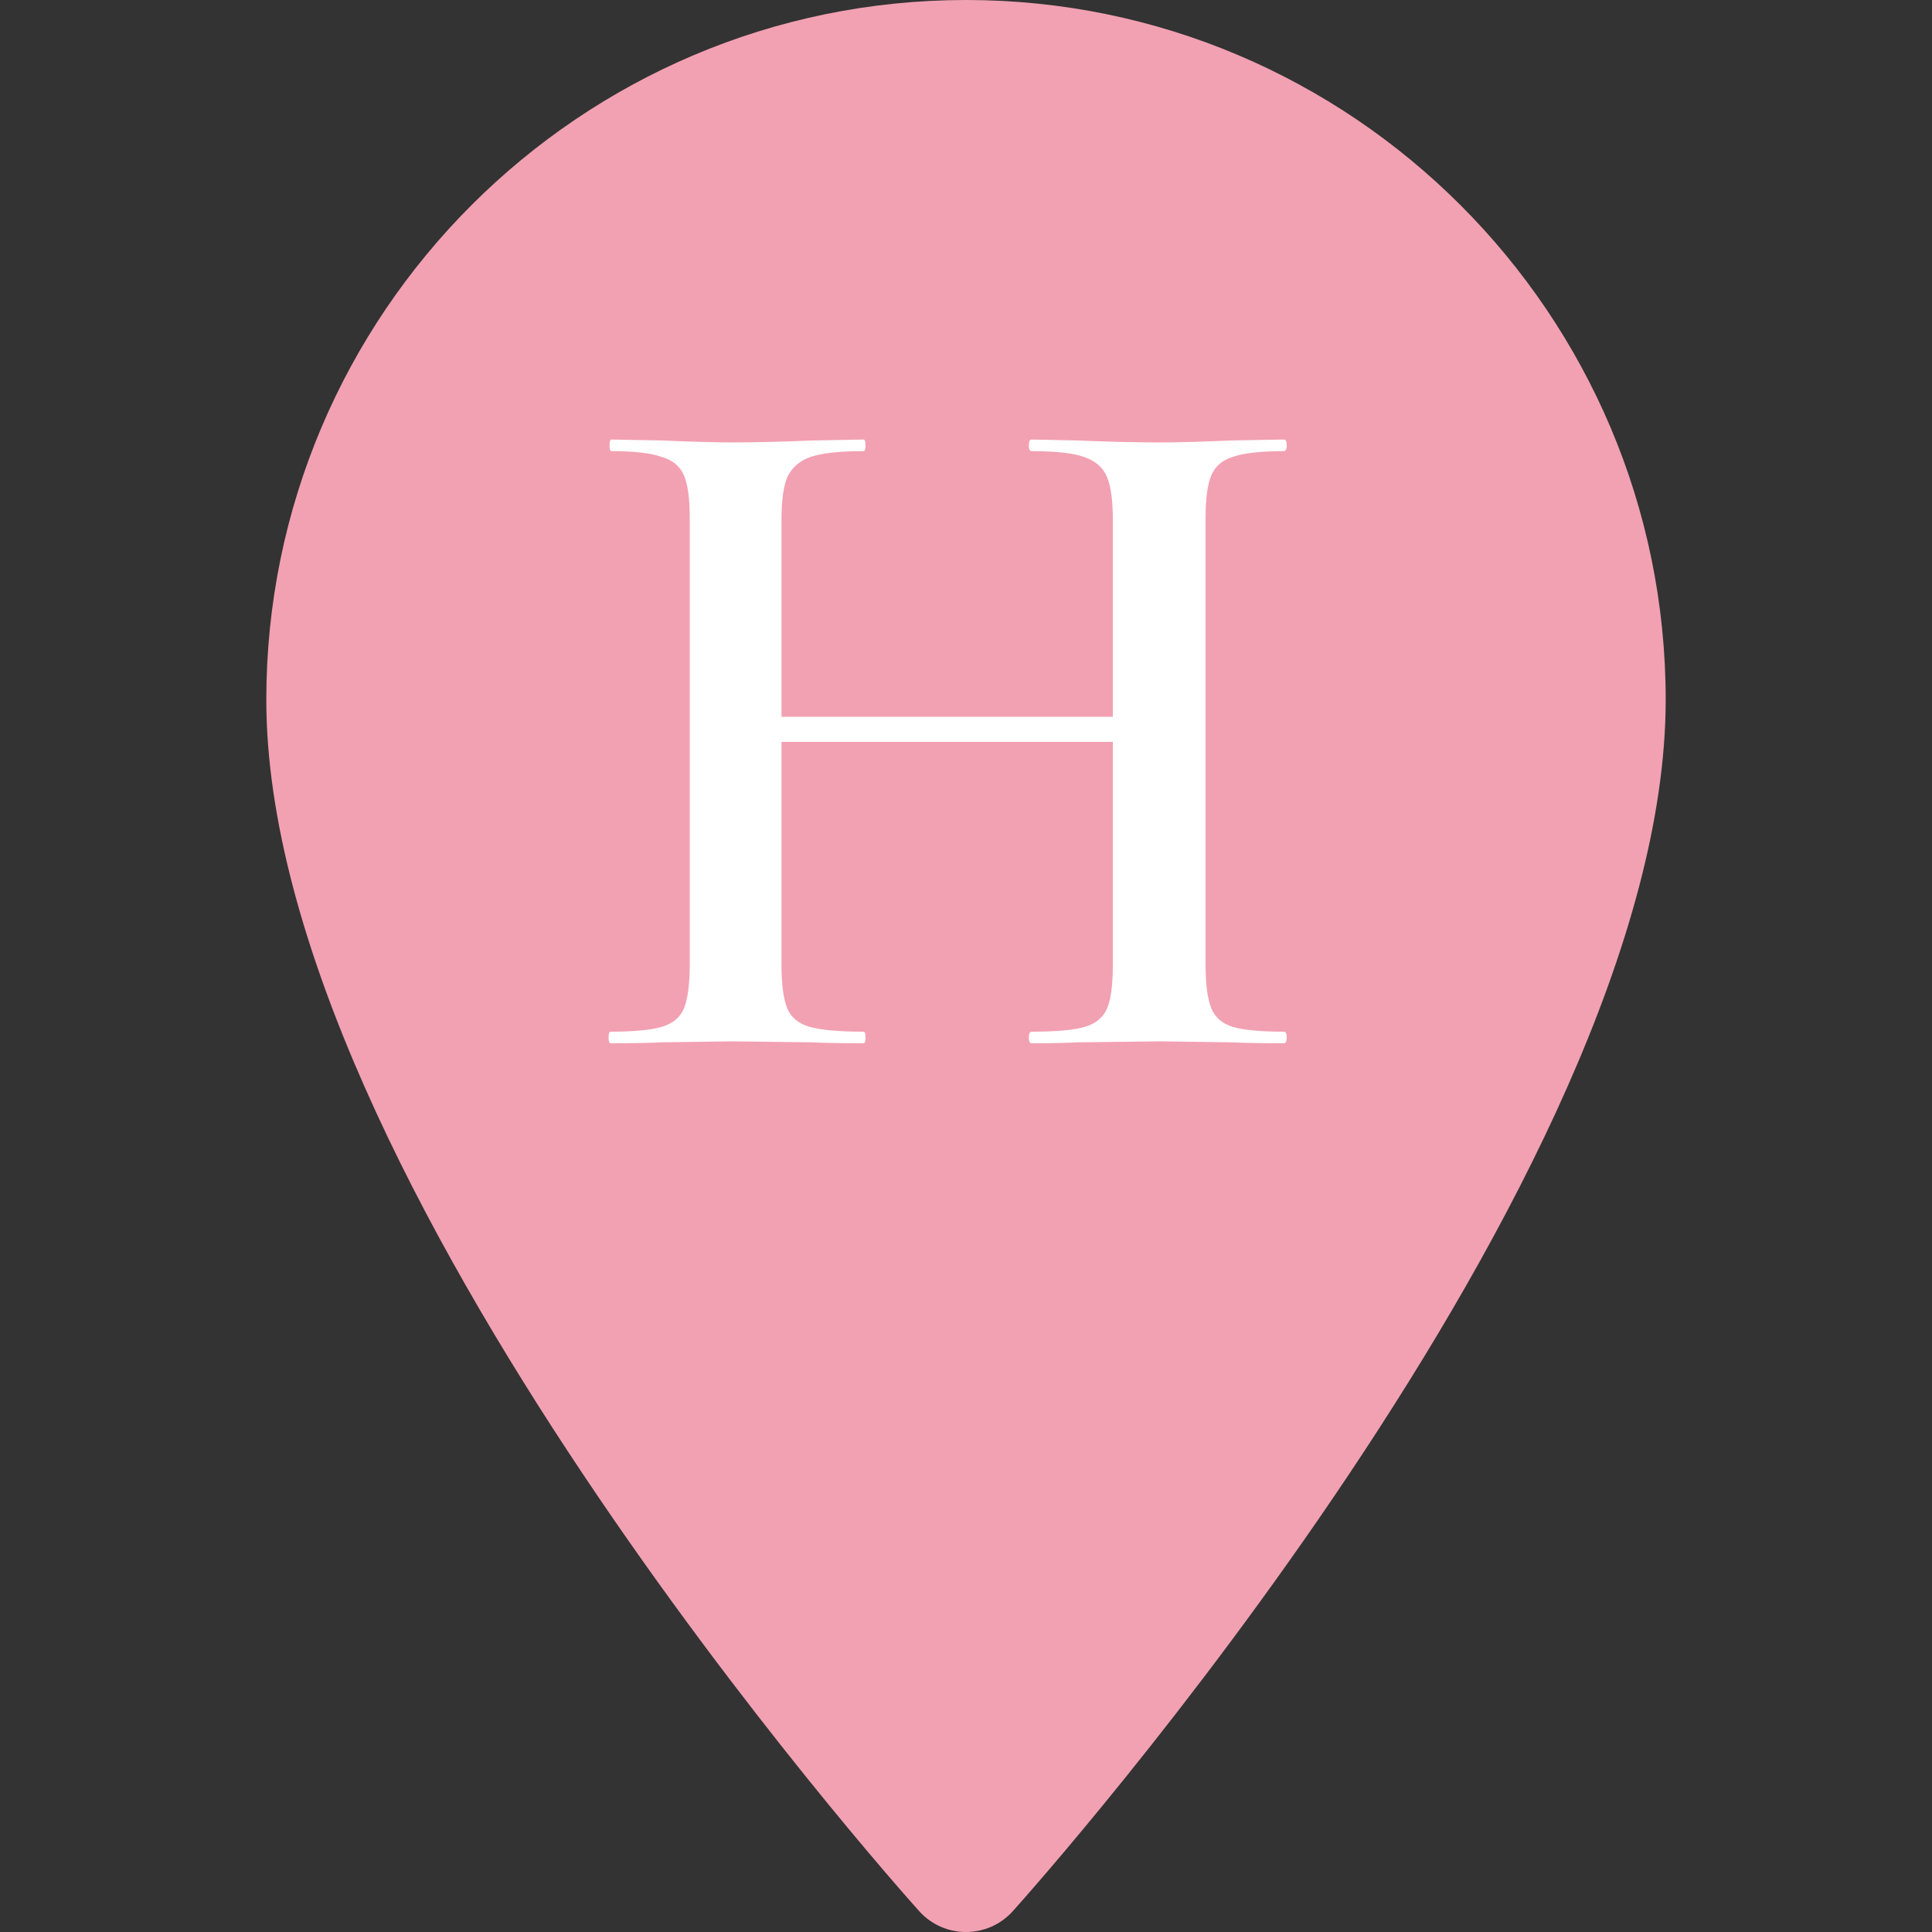 <?xml version="1.0" encoding="UTF-8"?> <svg xmlns="http://www.w3.org/2000/svg" width="50" height="50" viewBox="0 0 50 50" fill="none"><rect x="0" y="0" width="50" height="50" fill="#333333" stroke="none"/><path d="M25 0C15.015 0 6.892 8.123 6.892 18.108C6.892 30.499 23.097 48.691 23.787 49.459C24.435 50.181 25.566 50.18 26.213 49.459C26.903 48.691 43.108 30.499 43.108 18.108C43.108 8.123 34.985 0 25 0ZM25 8.997C19.976 8.997 30.5 23.5 28.5 6.5C28.5 1.476 19.977 8.997 25 8.997C25 3.974 30.023 8.997 25 8.997C30.023 8.997 25 14.021 25 8.997Z" fill="#F2A1B2"></path><path d="M33.225 26.7C33.275 26.7 33.3 26.75 33.3 26.85C33.3 26.95 33.275 27 33.225 27C32.658 27 32.2 26.992 31.85 26.975L30.025 26.95L27.9 26.975C27.6 26.992 27.2 27 26.7 27C26.65 27 26.625 26.95 26.625 26.85C26.625 26.75 26.65 26.7 26.7 26.7C27.333 26.7 27.792 26.658 28.075 26.575C28.358 26.492 28.55 26.333 28.65 26.1C28.75 25.867 28.8 25.492 28.8 24.975V19.2H20.225V24.975C20.225 25.475 20.275 25.85 20.375 26.1C20.475 26.333 20.667 26.492 20.95 26.575C21.25 26.658 21.717 26.7 22.35 26.7C22.383 26.7 22.4 26.75 22.4 26.85C22.4 26.95 22.383 27 22.35 27C21.783 27 21.342 26.992 21.025 26.975L18.95 26.95L17.125 26.975C16.808 26.992 16.367 27 15.8 27C15.767 27 15.75 26.95 15.75 26.85C15.75 26.75 15.767 26.7 15.8 26.7C16.4 26.7 16.842 26.658 17.125 26.575C17.408 26.492 17.6 26.333 17.7 26.1C17.8 25.85 17.85 25.475 17.85 24.975V13.4C17.85 12.9 17.8 12.533 17.7 12.3C17.6 12.067 17.408 11.908 17.125 11.825C16.842 11.725 16.408 11.675 15.825 11.675C15.792 11.675 15.775 11.625 15.775 11.525C15.775 11.425 15.792 11.375 15.825 11.375L17.15 11.4C17.917 11.433 18.517 11.45 18.95 11.45C19.533 11.45 20.225 11.433 21.025 11.4L22.35 11.375C22.383 11.375 22.4 11.425 22.4 11.525C22.4 11.625 22.383 11.675 22.35 11.675C21.733 11.675 21.275 11.725 20.975 11.825C20.692 11.925 20.492 12.1 20.375 12.35C20.275 12.583 20.225 12.95 20.225 13.45V18.55H28.8V13.45C28.8 12.95 28.75 12.583 28.65 12.35C28.55 12.1 28.35 11.925 28.05 11.825C27.767 11.725 27.317 11.675 26.7 11.675C26.65 11.675 26.625 11.625 26.625 11.525C26.625 11.425 26.65 11.375 26.7 11.375L27.9 11.4C28.7 11.433 29.408 11.45 30.025 11.45C30.475 11.45 31.083 11.433 31.85 11.4L33.225 11.375C33.275 11.375 33.3 11.425 33.3 11.525C33.3 11.625 33.275 11.675 33.225 11.675C32.625 11.675 32.183 11.725 31.9 11.825C31.633 11.908 31.45 12.067 31.35 12.3C31.25 12.533 31.2 12.9 31.2 13.4V24.975C31.2 25.475 31.25 25.85 31.35 26.1C31.45 26.333 31.633 26.492 31.9 26.575C32.183 26.658 32.625 26.7 33.225 26.7Z" fill="white"></path></svg> 